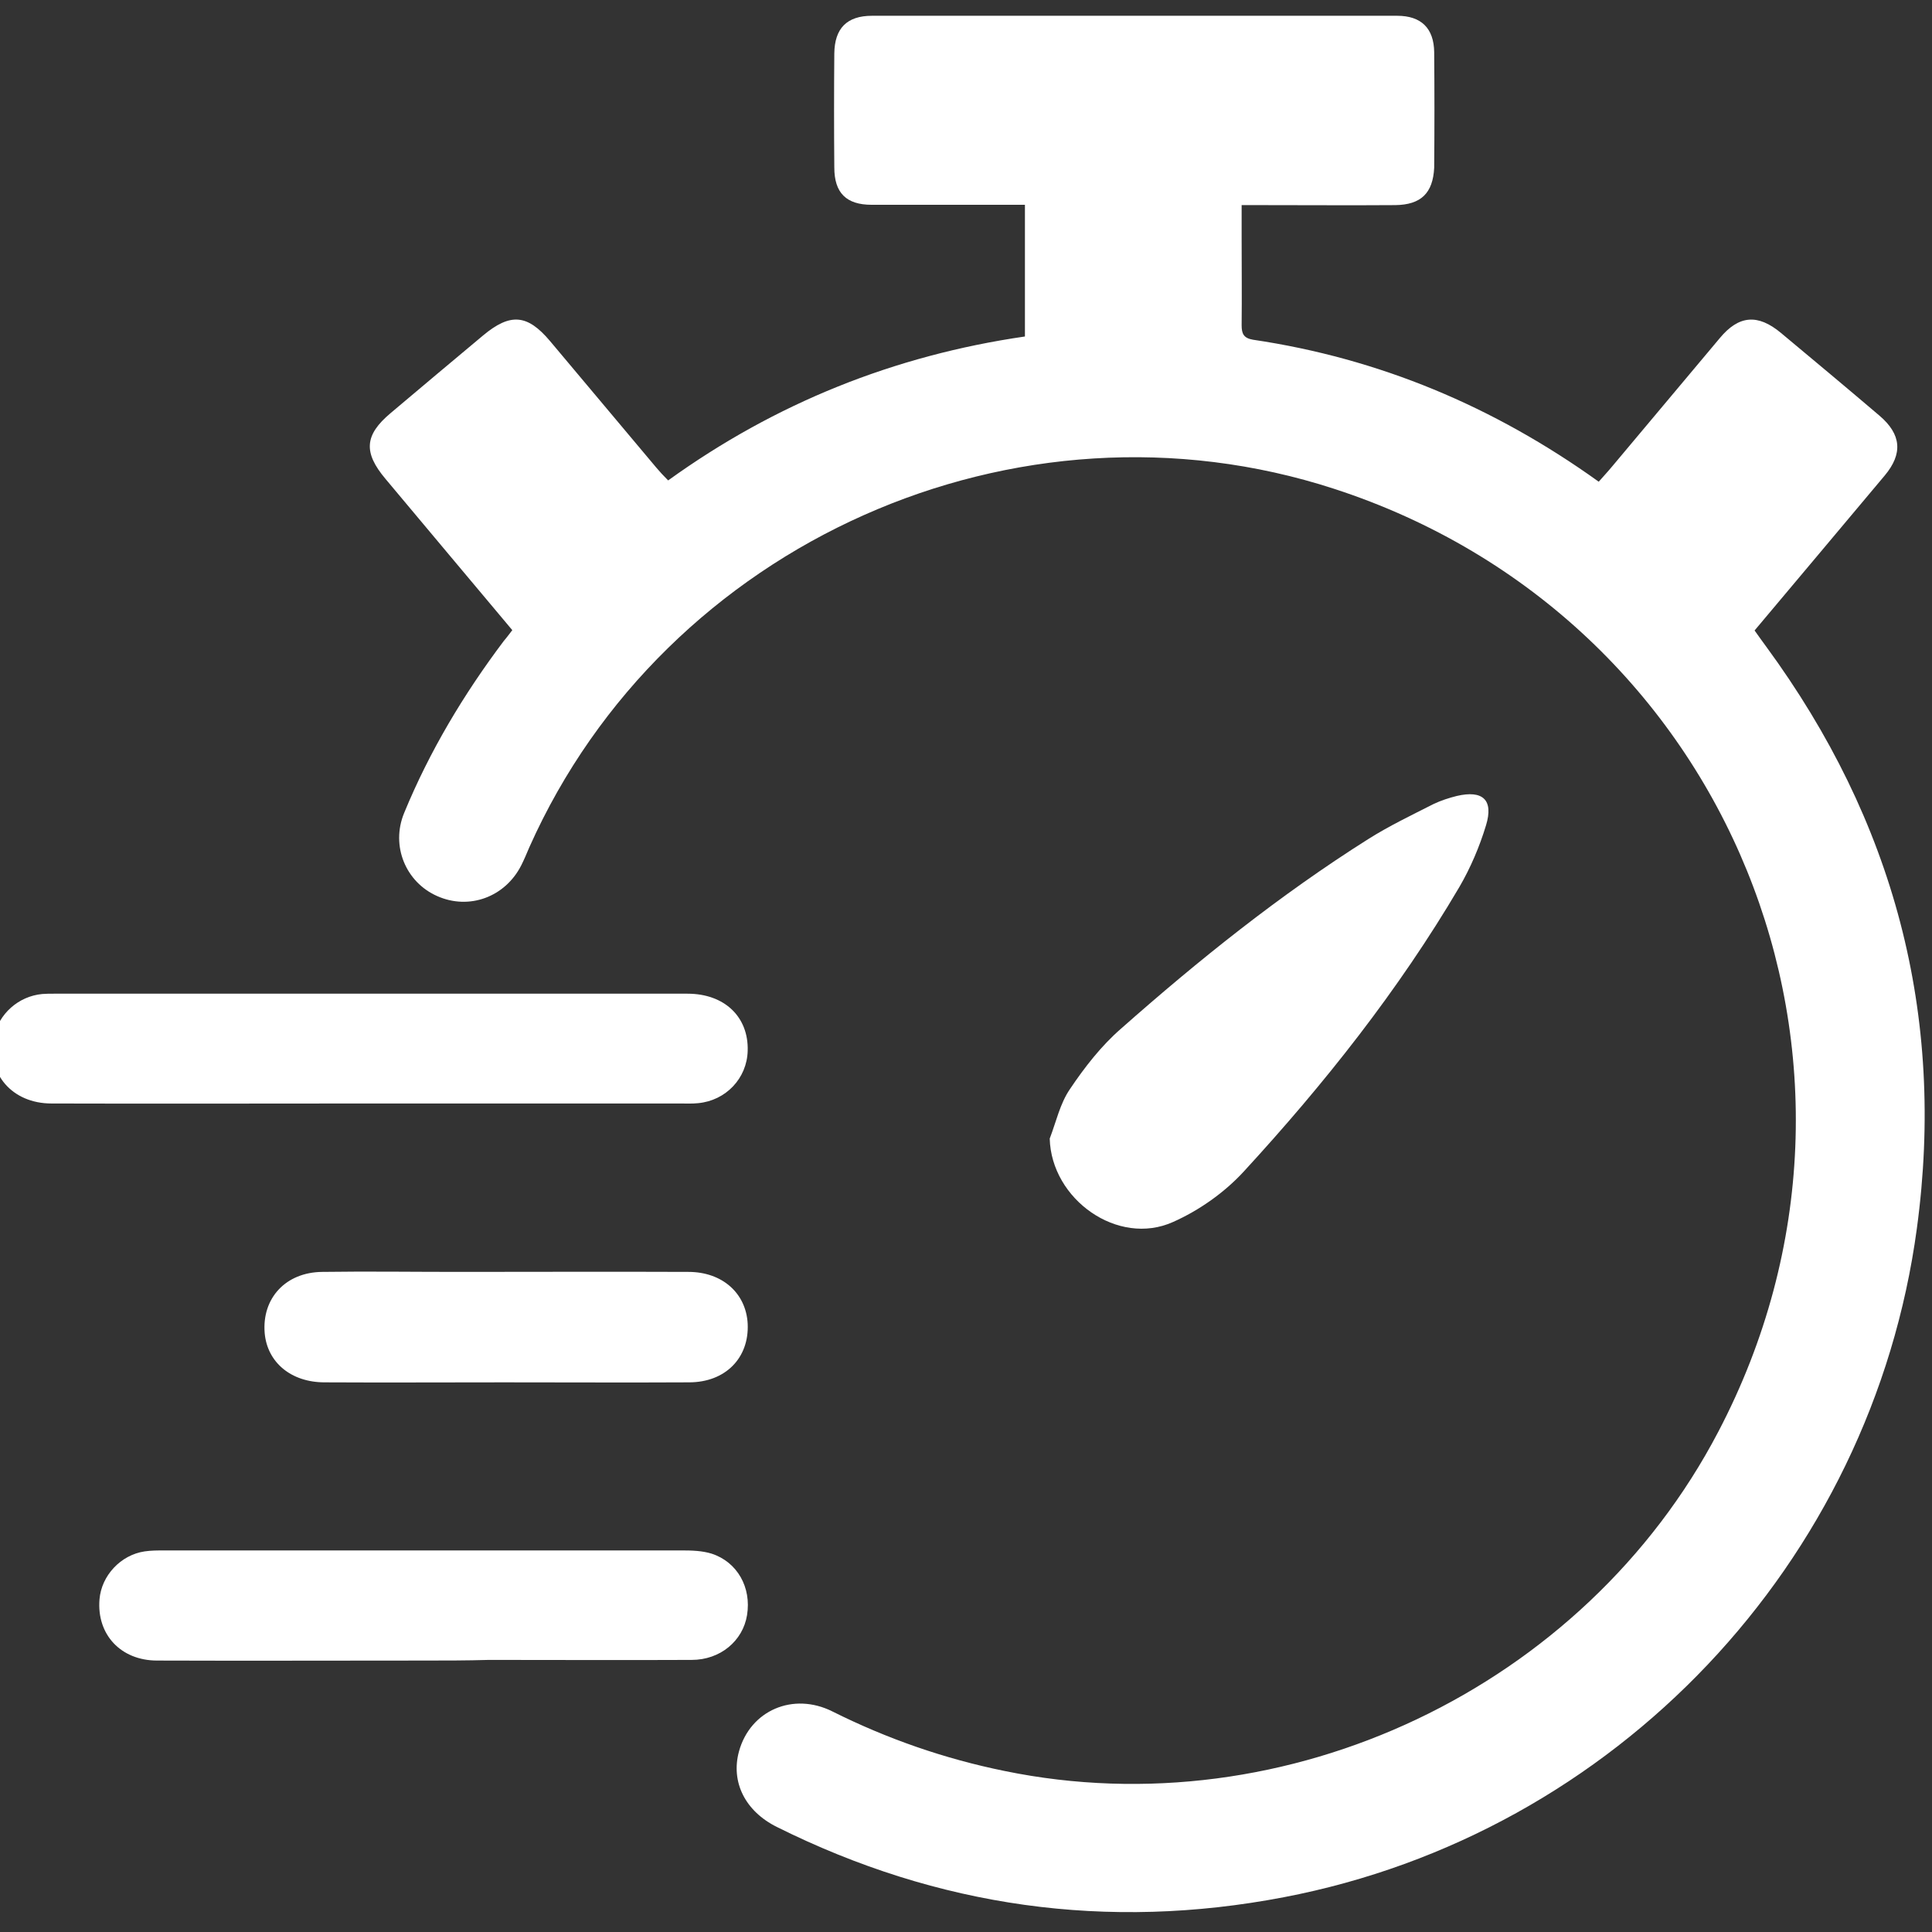 <?xml version="1.0" encoding="utf-8"?>
<!-- Generator: Adobe Illustrator 24.1.3, SVG Export Plug-In . SVG Version: 6.00 Build 0)  -->
<svg version="1.1" id="Layer_1" xmlns="http://www.w3.org/2000/svg" xmlns:xlink="http://www.w3.org/1999/xlink" x="0px" y="0px"
	 viewBox="0 0 60 60" style="enable-background:new 0 0 60 60;" xml:space="preserve">
<rect x="0" y="0" width="60" height="60" fill="#333333" stroke="none"/>
<style type="text/css">
	.st0{fill:#FFFFFF;}
</style>
<g>
	<path class="st0" d="M15.91,19.57c-1.33-1.58-2.63-3.14-3.94-4.7c-0.69-0.82-0.65-1.36,0.16-2.04c0.95-0.8,1.91-1.61,2.87-2.41
		c0.85-0.71,1.38-0.66,2.08,0.17c1.1,1.31,2.2,2.62,3.3,3.93c0.11,0.13,0.22,0.25,0.37,0.4c3.33-2.4,7.02-3.88,11.08-4.47
		c0-1.36,0-2.69,0-4.09c-0.2,0-0.38,0-0.56,0c-1.4,0-2.8,0-4.2,0c-0.79,0-1.16-0.37-1.16-1.16c-0.01-1.18-0.01-2.36,0-3.54
		c0.01-0.78,0.39-1.17,1.17-1.17c5.44,0,10.87,0,16.31,0c0.75,0,1.14,0.39,1.15,1.13c0.01,1.2,0.01,2.39,0,3.59
		C44.5,6,44.13,6.36,43.33,6.37c-1.38,0.01-2.77,0-4.15,0c-0.18,0-0.37,0-0.62,0c0,0.37,0,0.69,0,1.01c0,0.91,0.01,1.81,0,2.72
		c0,0.26,0.06,0.4,0.35,0.45c3.92,0.58,7.48,2.07,10.74,4.41c0.14-0.16,0.29-0.32,0.43-0.49c1.11-1.32,2.22-2.65,3.33-3.97
		c0.59-0.71,1.18-0.76,1.9-0.16c1.02,0.85,2.05,1.71,3.06,2.57c0.68,0.58,0.73,1.18,0.16,1.86c-1.34,1.6-2.68,3.19-4.04,4.81
		c0.13,0.18,0.24,0.34,0.36,0.5c3.96,5.4,5.58,11.42,4.68,18.07c-1.4,10.39-9.36,18.8-19.66,20.77c-5.48,1.05-10.74,0.31-15.74-2.18
		c-0.99-0.49-1.44-1.4-1.18-2.35c0.35-1.27,1.68-1.85,2.9-1.24c1.7,0.85,3.48,1.47,5.35,1.85c8.76,1.8,18-2.58,22.16-10.53
		c6-11.44,0.35-25.3-11.93-29.29c-9.84-3.2-20.77,1.67-24.99,11.13c-0.08,0.19-0.16,0.38-0.25,0.56c-0.5,0.99-1.62,1.4-2.61,0.96
		c-0.98-0.43-1.45-1.56-1.03-2.58c0.79-1.92,1.85-3.69,3.1-5.35C15.73,19.81,15.8,19.71,15.91,19.57z"/>
	<path class="st0" d="M32.6,35.36c0.2-0.52,0.32-1.09,0.63-1.54c0.45-0.67,0.97-1.34,1.58-1.87c2.42-2.14,4.94-4.16,7.68-5.89
		c0.65-0.41,1.34-0.74,2.03-1.09c0.23-0.11,0.48-0.19,0.72-0.25c0.81-0.19,1.15,0.12,0.91,0.91c-0.2,0.66-0.48,1.32-0.83,1.92
		c-1.89,3.21-4.19,6.11-6.7,8.84c-0.6,0.65-1.38,1.2-2.19,1.56C34.72,38.72,32.65,37.25,32.6,35.36z"/>
	<path class="st0" d="M11.49,34.27c-3.3,0-6.6,0.01-9.89,0c-1.23,0-2.02-0.93-1.79-2.07c0.15-0.71,0.76-1.26,1.5-1.33
		c0.12-0.01,0.24-0.01,0.36-0.01c6.56,0,13.12,0,19.68,0c1.15,0,1.9,0.72,1.87,1.77c-0.02,0.86-0.68,1.55-1.54,1.63
		c-0.19,0.02-0.38,0.01-0.56,0.01C17.91,34.27,14.7,34.27,11.49,34.27z"/>
	<path class="st0" d="M13.13,51.57c-2.75,0-5.5,0.01-8.25,0c-1.13,0-1.88-0.81-1.79-1.9c0.06-0.74,0.66-1.38,1.4-1.49
		c0.2-0.03,0.41-0.03,0.61-0.03c5.36,0,10.73,0,16.09,0c0.3,0,0.62,0.01,0.91,0.1c0.8,0.26,1.24,1.05,1.1,1.91
		c-0.13,0.8-0.83,1.39-1.72,1.39c-2.1,0.01-4.2,0-6.3,0C14.5,51.57,13.82,51.57,13.13,51.57z"/>
	<path class="st0" d="M15.66,42.93c-1.86,0-3.72,0.01-5.58,0c-1.04,0-1.78-0.62-1.86-1.53c-0.09-1.08,0.65-1.89,1.79-1.9
		c1.4-0.02,2.8,0,4.2,0c2.39,0,4.78-0.01,7.17,0c1.05,0,1.79,0.66,1.84,1.61c0.05,1.06-0.69,1.82-1.82,1.82
		C19.49,42.94,17.57,42.93,15.66,42.93z"/>
</g>
</svg>
